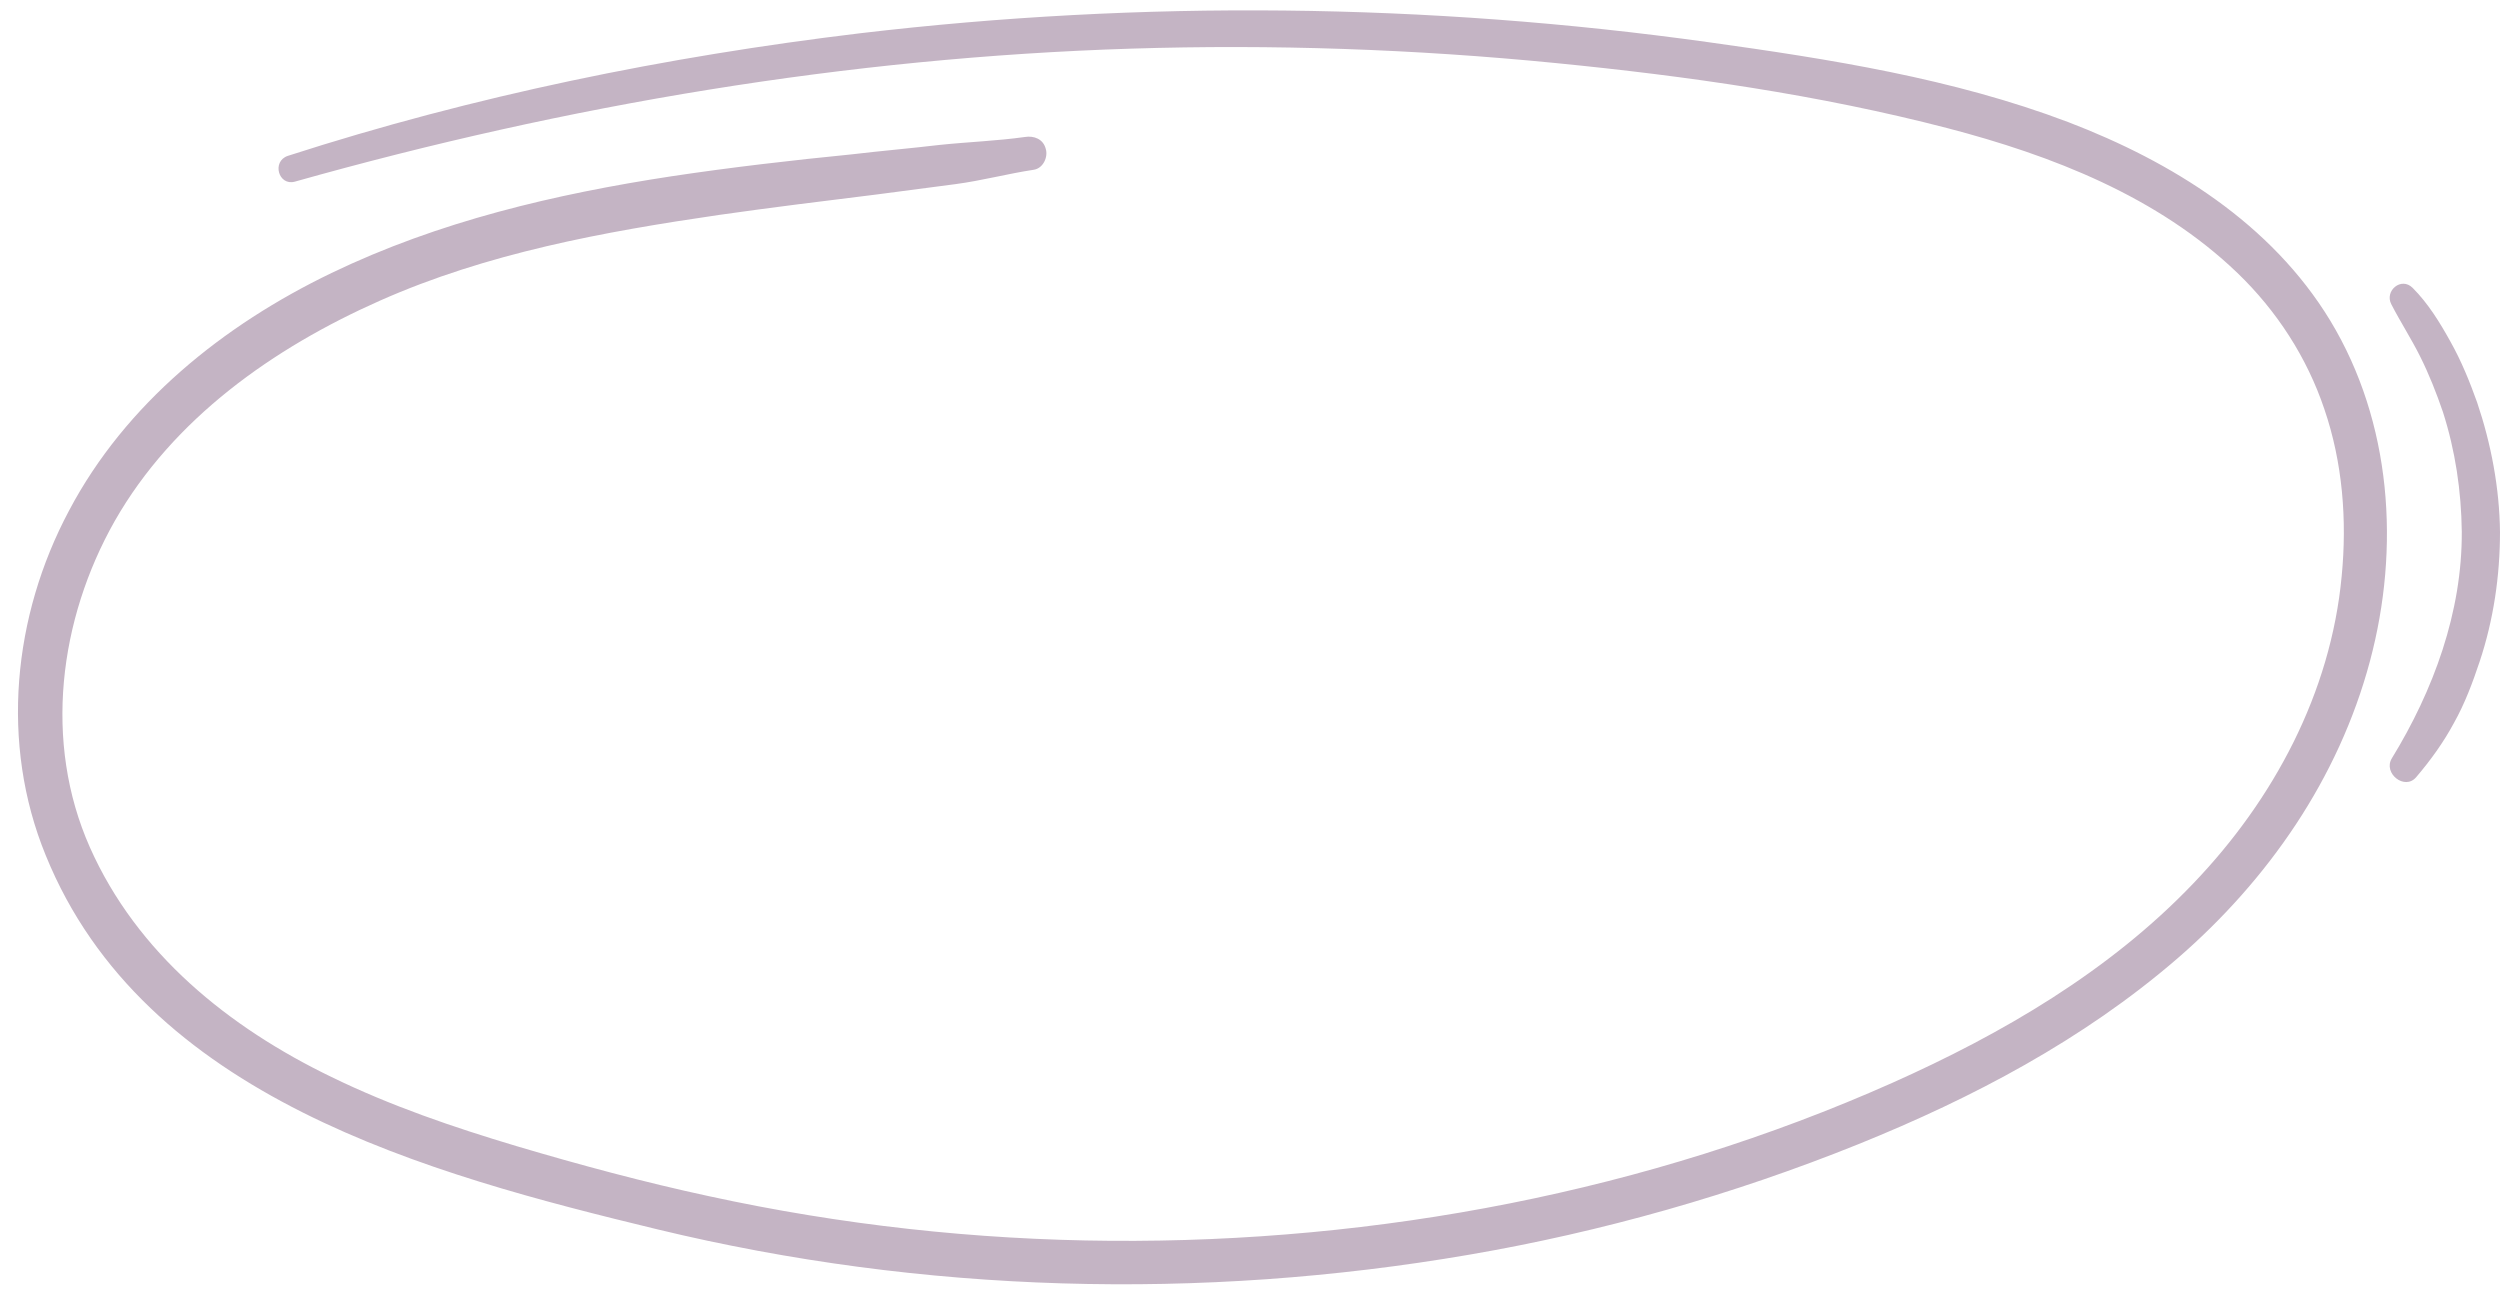 <?xml version="1.0" encoding="UTF-8" standalone="no"?><svg xmlns="http://www.w3.org/2000/svg" xmlns:xlink="http://www.w3.org/1999/xlink" fill="#000000" height="262.1" preserveAspectRatio="xMidYMid meet" version="1" viewBox="-3.6 -2.1 503.7 262.1" width="503.7" zoomAndPan="magnify"><g fill="#c4b4c4" id="change1_1"><path d="M413.1,22.5C389.9,13.7,365,9.8,340.6,6.4C284-1.5,226.5-2.1,169.7,4.6C130.6,9.3,91.9,17.2,54.4,29.3 c-3.3,1.1-1.9,6.1,1.4,5.2c55-15.5,111.4-25,168.5-26.8c28.5-0.9,57.1,0.1,85.5,2.9c26.4,2.6,53.1,6.4,78.9,13.1 c21.1,5.5,42.5,13.8,58.5,29.2c7.9,7.6,14,17,17.5,27.4c3.7,10.8,4.6,22.4,3.5,33.7c-2.2,23.5-13.7,45-29.9,61.9 c-16.9,17.7-38.5,30.3-60.7,40.2c-49.2,21.9-103.7,32.2-157.4,31.8c-27.2-0.2-54.4-3.2-81-9c-13-2.8-26-6.3-38.8-10.1 c-12.7-3.8-25.3-8.1-37.2-13.9c-20.7-10-39.2-24.9-48.7-46.3c-9.4-21.2-6.2-45.9,5-65.7C31.3,82.2,51.5,68,72.9,58.5 c21.6-9.6,45.1-13.9,68.4-17.3c10.5-1.5,21.1-2.8,31.6-4.1c5.3-0.7,10.7-1.4,16-2.1c5.3-0.7,10.5-2.1,15.8-2.9 c1.9-0.3,2.9-2.6,2.4-4.2c-0.5-2-2.4-2.7-4.2-2.4c-5.7,0.8-11.5,1-17.2,1.6c-5.9,0.7-11.8,1.2-17.7,1.9 c-12.1,1.2-24.2,2.6-36.2,4.4c-23.6,3.6-47,9.1-68.6,19.5c-21.8,10.5-41.5,26.3-52.9,47.9C-1,122-3.6,147.7,5.6,170.2 c19.8,48.8,77,64.2,123.3,75.4c53.4,12.9,109.4,14.4,163.5,5.1c26.8-4.6,53.2-12.1,78.5-22.3c23-9.3,45.2-21,64.1-37.3 c18.4-15.9,32.6-36.4,38.9-60c6.1-22.8,4.4-48.1-8-68.6C454,42.9,434,30.5,413.1,22.5z"/><path d="M495.5,79c-1.5-4.2-3.2-8.4-5.4-12.3c-2.1-3.8-4.5-7.7-7.6-10.8c-2.3-2.3-5.7,0.6-4.3,3.3 c1.8,3.5,4,6.9,5.8,10.5c1.8,3.6,3.3,7.4,4.6,11.2c2.5,7.8,3.7,15.9,3.8,24.1c0.1,16.2-5.7,32-14.1,45.7c-1.8,3,2.6,6.5,4.9,3.8 c2.9-3.4,5.5-7,7.6-10.9c2.2-3.9,3.8-8.2,5.2-12.4c2.8-8.4,4.1-17.3,4.1-26.1C500,96.2,498.3,87.3,495.5,79z"/></g></svg>